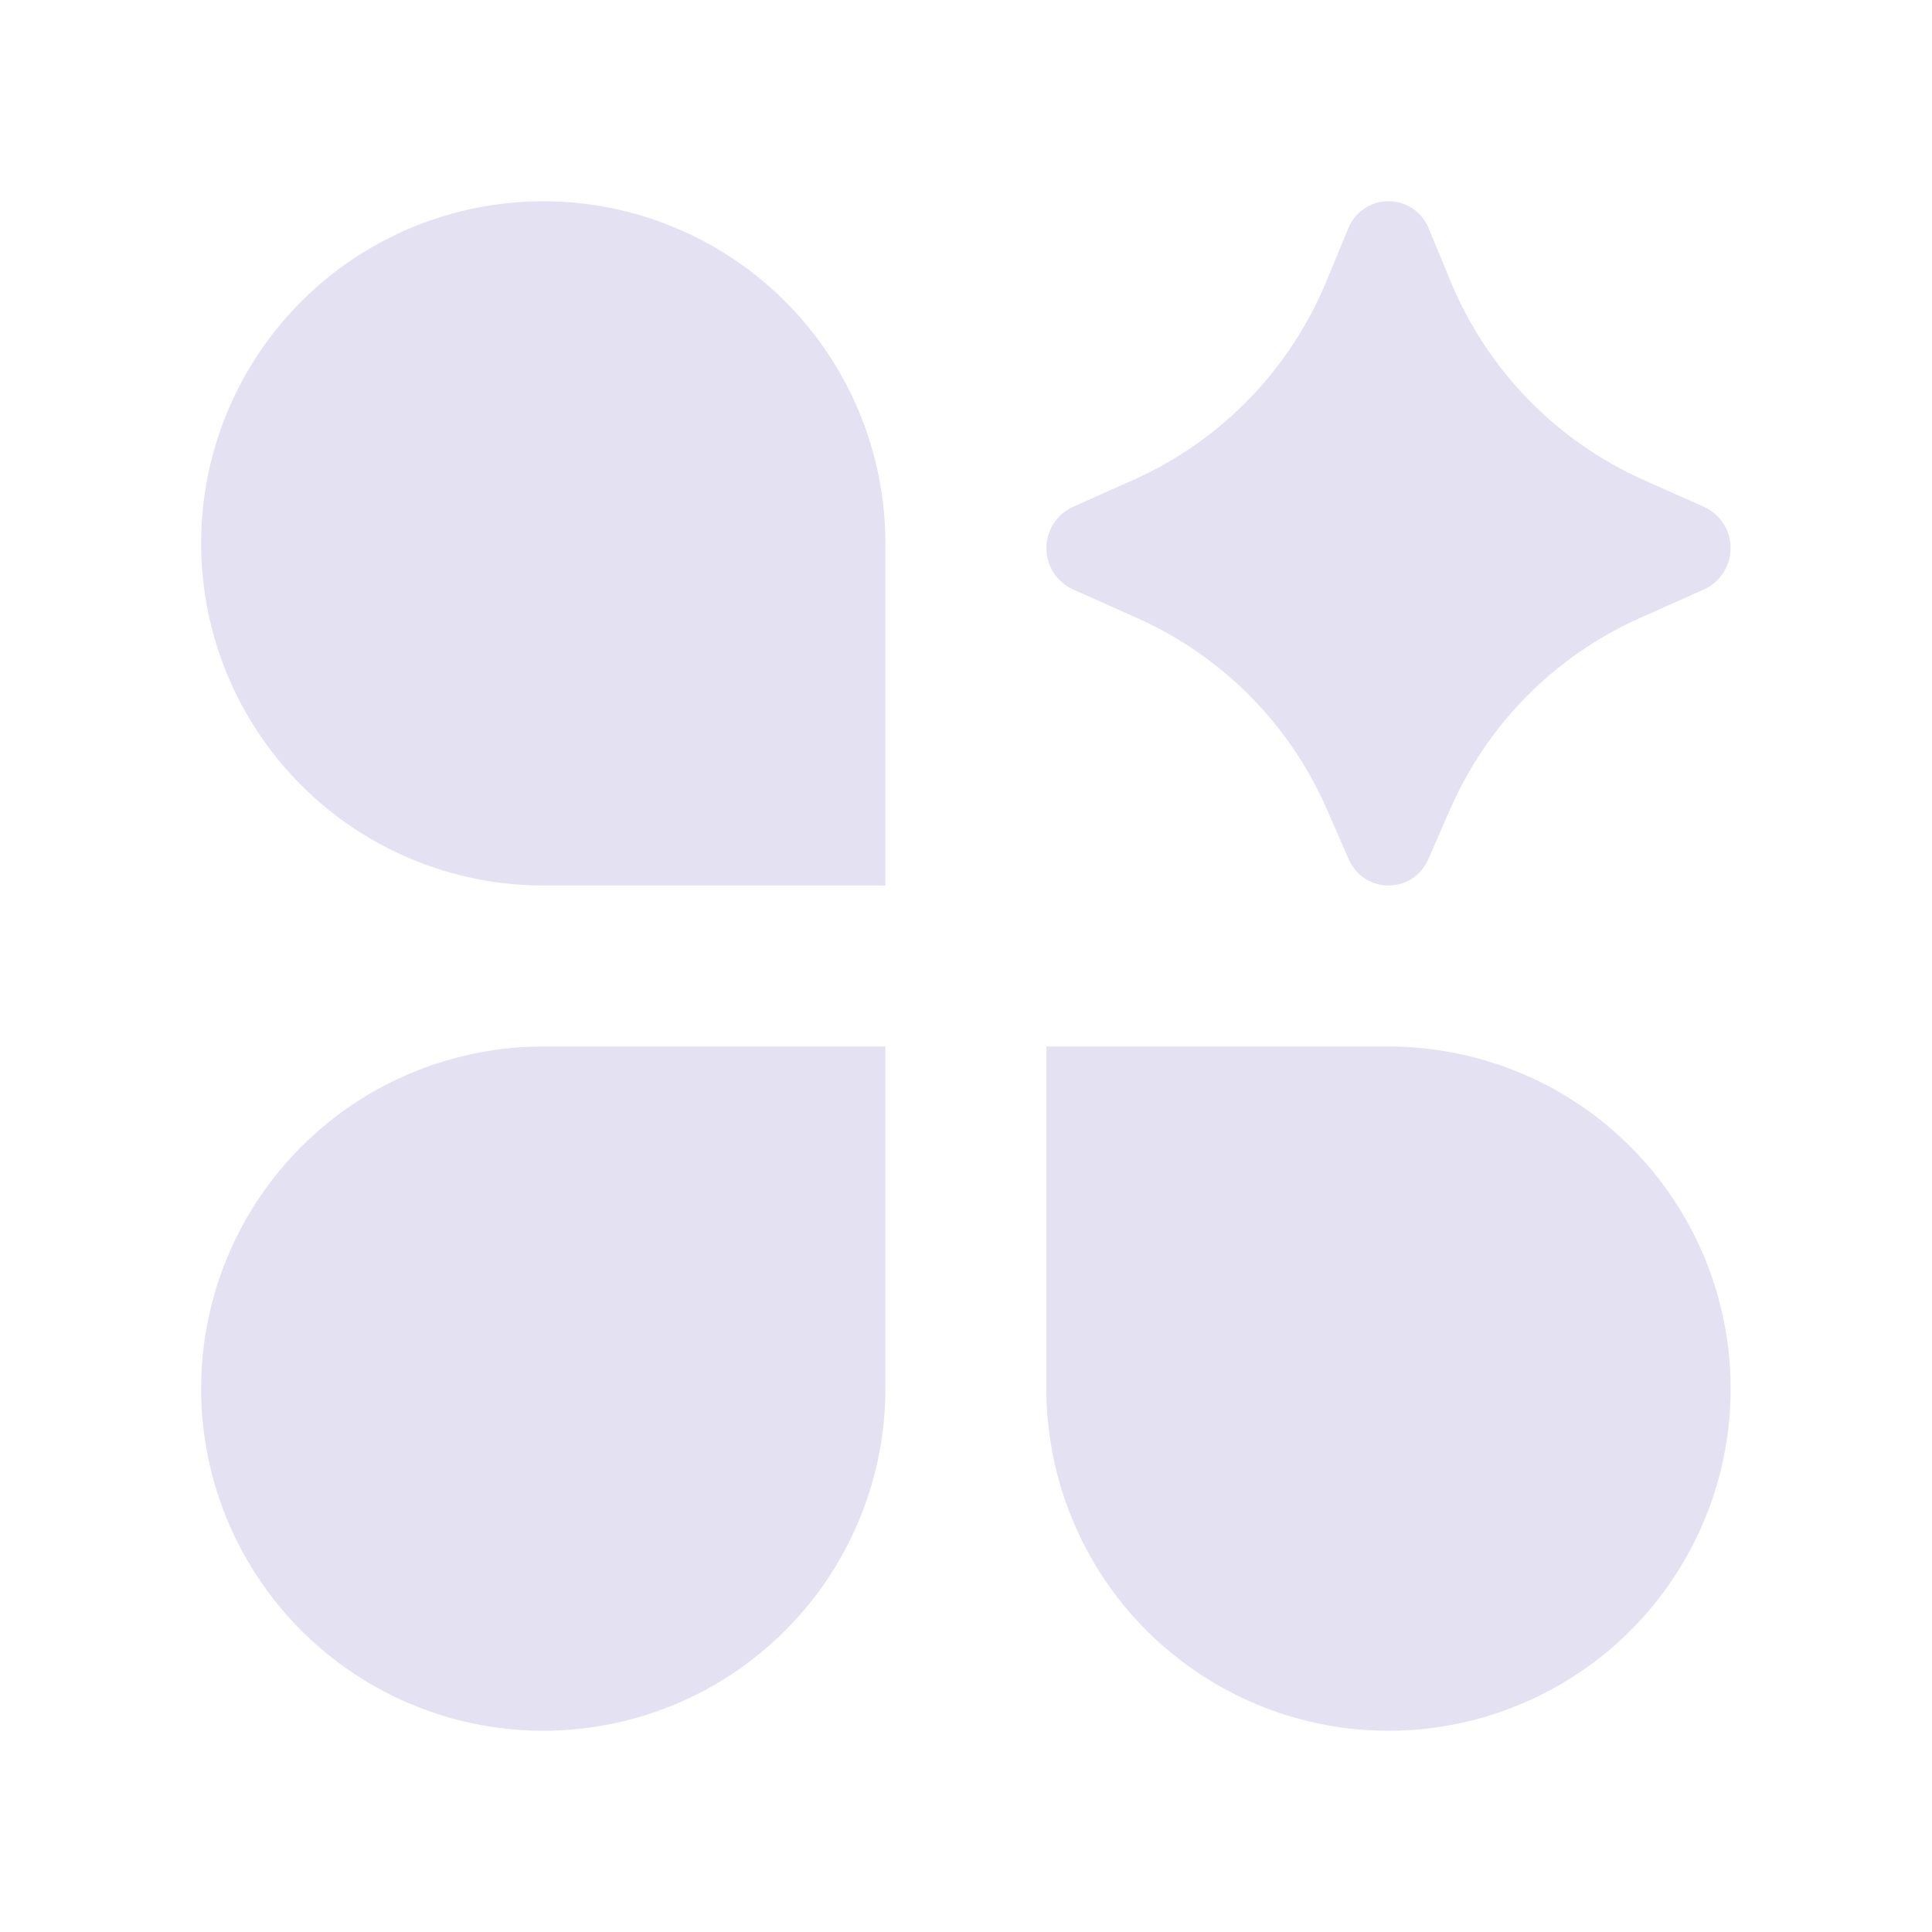 <svg width="40" height="40" viewBox="0 0 40 40" fill="none" xmlns="http://www.w3.org/2000/svg">
<path d="M11.247 4.167C12.178 4.167 13.099 4.35 13.958 4.706C14.818 5.062 15.598 5.584 16.256 6.241C16.914 6.899 17.436 7.68 17.791 8.539C18.148 9.399 18.331 10.32 18.331 11.25V18.333H11.247C9.369 18.333 7.567 17.587 6.239 16.259C4.91 14.93 4.164 13.129 4.164 11.25C4.164 9.371 4.91 7.57 6.239 6.241C7.567 4.913 9.369 4.167 11.247 4.167ZM11.247 21.667H18.331V28.75C18.331 30.151 17.915 31.52 17.137 32.685C16.359 33.85 15.252 34.758 13.958 35.294C12.664 35.83 11.239 35.971 9.866 35.697C8.491 35.424 7.229 34.749 6.239 33.759C5.248 32.768 4.573 31.506 4.3 30.132C4.027 28.758 4.167 27.334 4.703 26.039C5.239 24.745 6.147 23.639 7.312 22.86C8.477 22.082 9.846 21.667 11.247 21.667ZM21.664 21.667H28.747C30.148 21.667 31.518 22.082 32.683 22.86C33.847 23.639 34.755 24.745 35.291 26.039C35.828 27.334 35.968 28.758 35.695 30.132C35.421 31.506 34.747 32.768 33.756 33.759C32.766 34.749 31.503 35.424 30.129 35.697C28.755 35.971 27.331 35.83 26.037 35.294C24.742 34.758 23.636 33.85 22.858 32.685C22.079 31.52 21.664 30.151 21.664 28.75V21.667ZM30.011 16.783L29.574 17.783C29.254 18.517 28.241 18.517 27.921 17.783L27.484 16.783C26.719 15.011 25.316 13.589 23.554 12.8L22.209 12.2C22.047 12.125 21.909 12.005 21.812 11.854C21.716 11.703 21.665 11.527 21.665 11.348C21.665 11.169 21.716 10.994 21.812 10.843C21.909 10.692 22.047 10.572 22.209 10.497L23.479 9.93C25.286 9.119 26.713 7.645 27.466 5.813L27.914 4.732C27.98 4.565 28.095 4.422 28.244 4.321C28.392 4.22 28.568 4.166 28.747 4.166C28.927 4.166 29.102 4.22 29.251 4.321C29.4 4.422 29.514 4.565 29.581 4.732L30.029 5.815C30.782 7.647 32.209 9.121 34.016 9.932L35.286 10.497C35.448 10.572 35.586 10.692 35.682 10.843C35.779 10.994 35.83 11.169 35.83 11.348C35.83 11.527 35.779 11.703 35.682 11.854C35.586 12.005 35.448 12.125 35.286 12.2L33.941 12.8C32.178 13.589 30.776 15.011 30.011 16.783Z" fill="#E3E1F2"/>
</svg>
